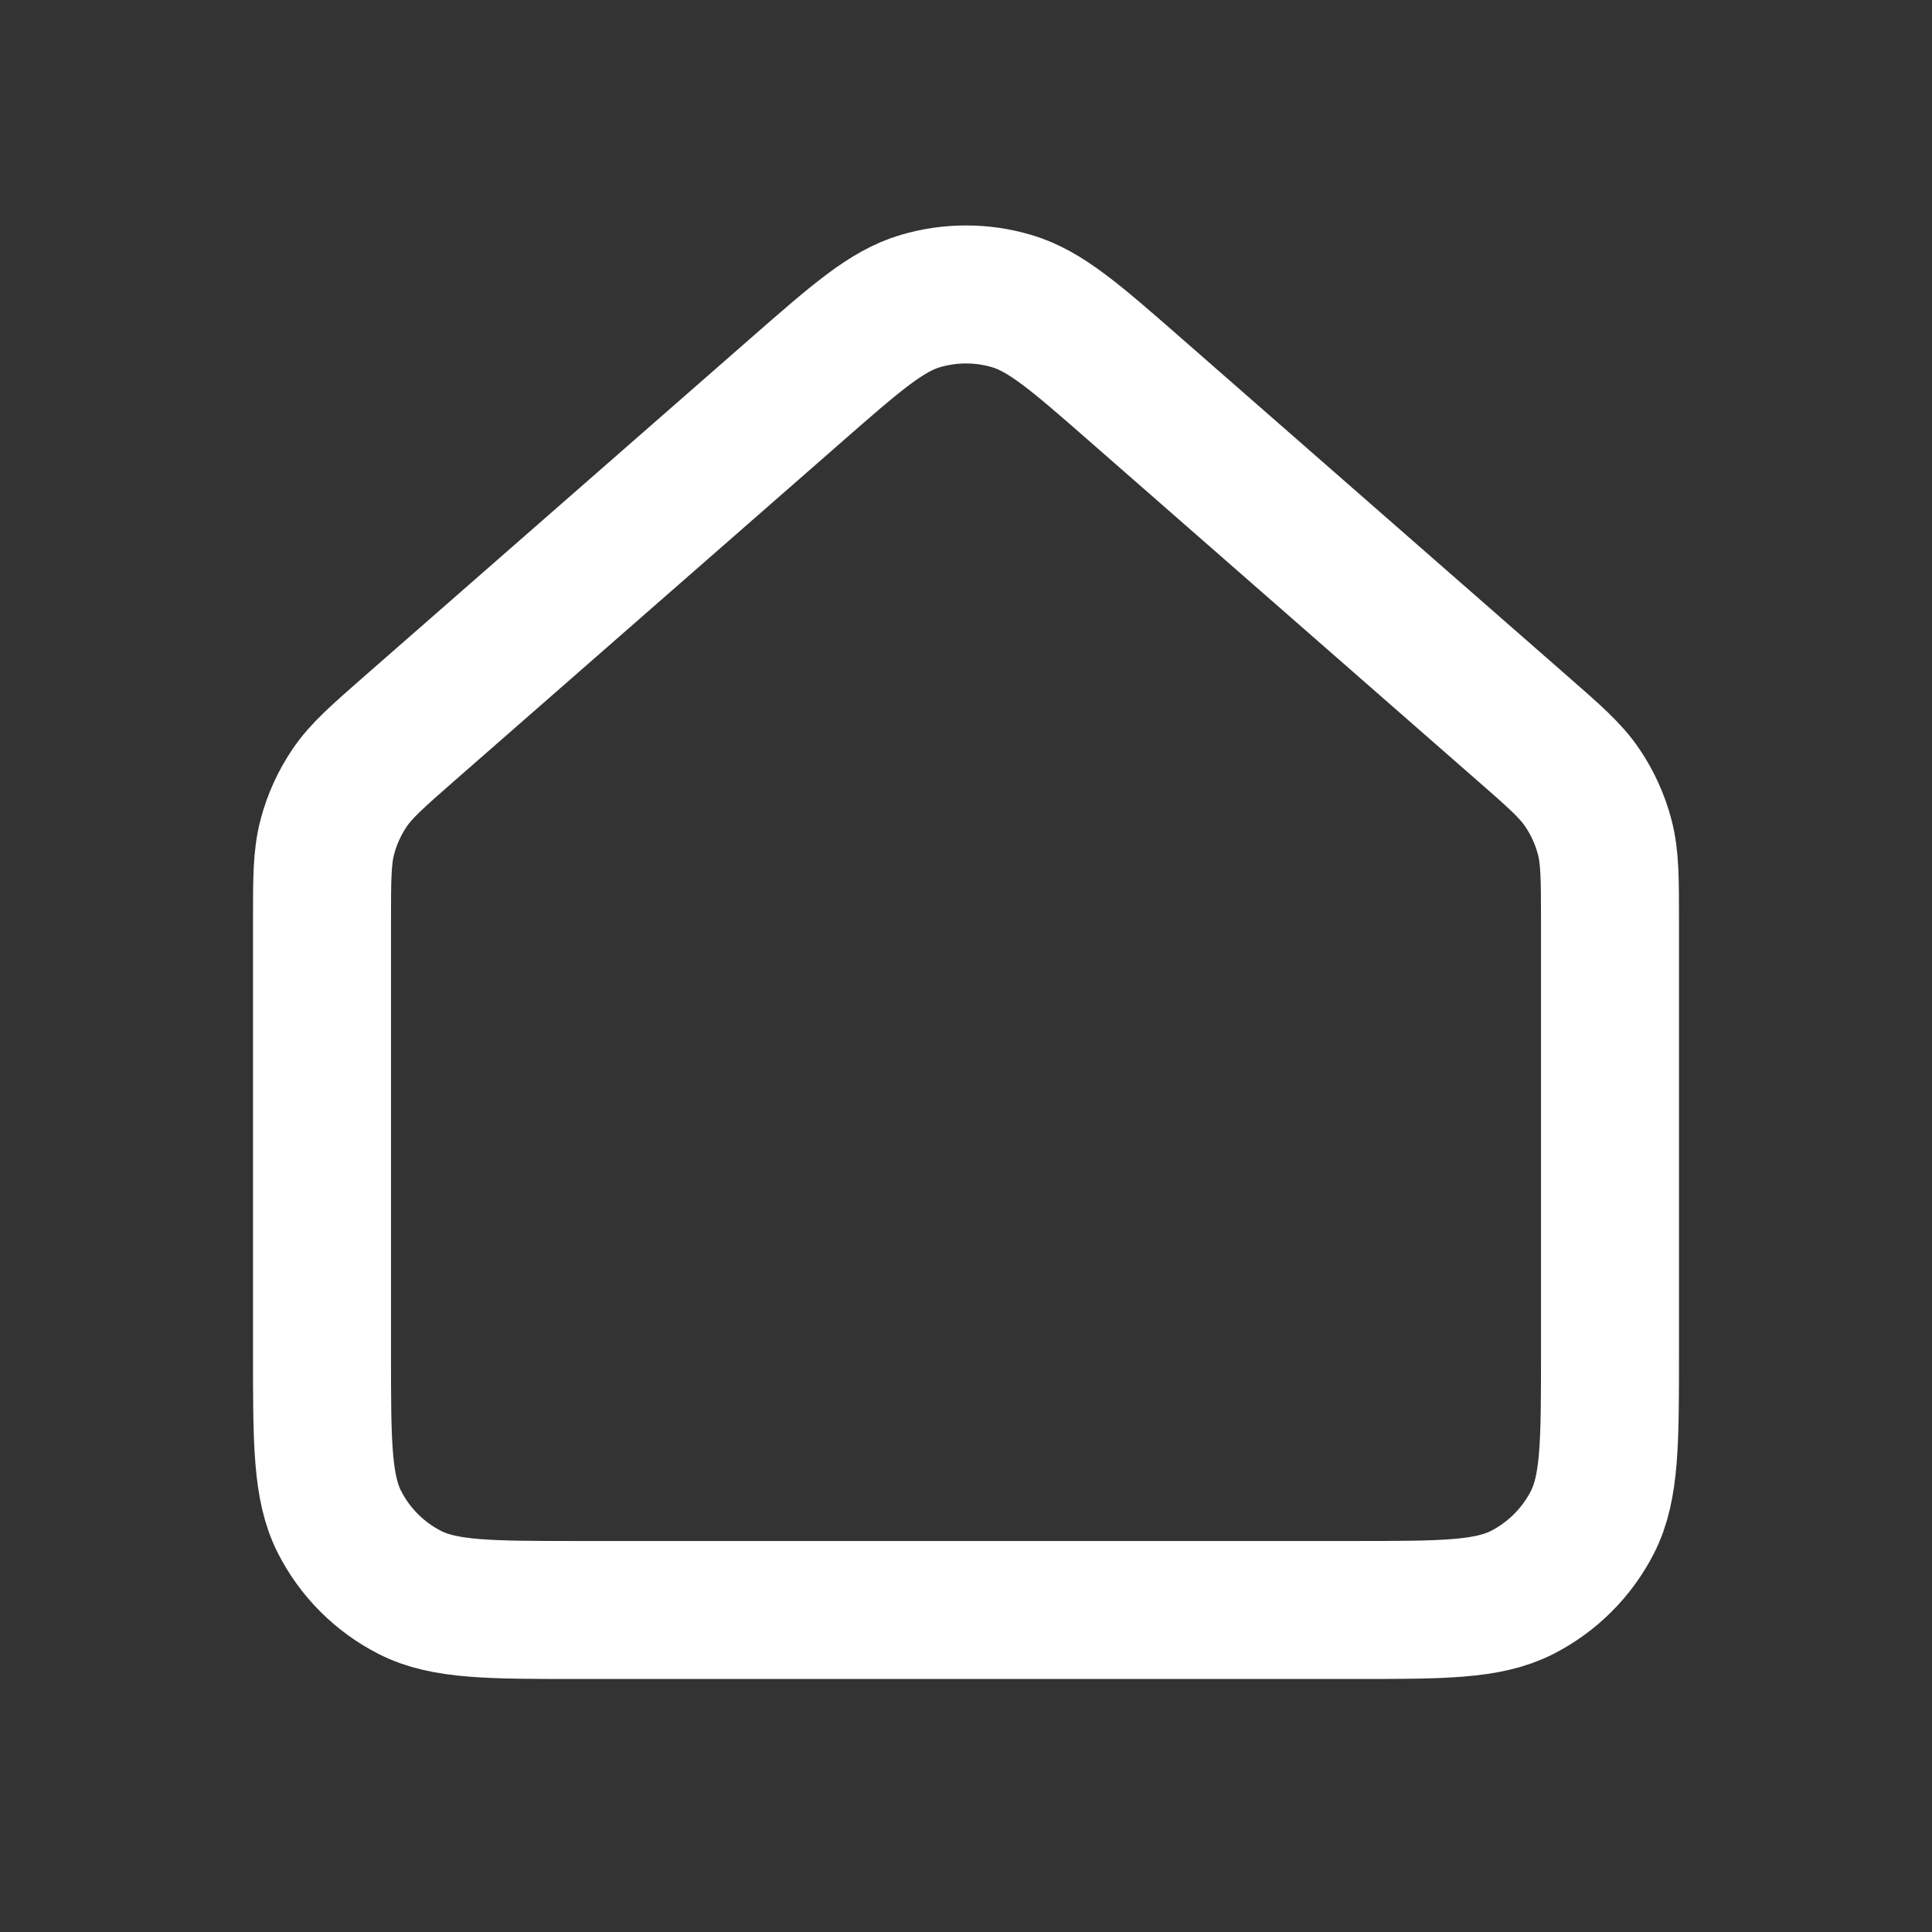 <?xml version="1.0" encoding="UTF-8"?> <svg xmlns="http://www.w3.org/2000/svg" width="42" height="42" viewBox="0 0 42 42" fill="none"><rect x="0" y="0" width="42" height="42" fill="#333333" stroke="none"/><path d="M35 29.4V20.041V20.04C35 19.106 35 18.638 34.886 18.203C34.786 17.818 34.62 17.452 34.396 17.122C34.143 16.75 33.792 16.442 33.088 15.827L24.688 8.477C23.381 7.334 22.728 6.762 21.993 6.545C21.345 6.353 20.655 6.353 20.007 6.545C19.272 6.762 18.62 7.333 17.314 8.475L17.312 8.477L8.912 15.827L8.911 15.828C8.208 16.443 7.857 16.751 7.604 17.122C7.38 17.452 7.214 17.818 7.114 18.203C7 18.639 7 19.106 7 20.041V29.4C7 31.36 7 32.34 7.381 33.089C7.717 33.748 8.252 34.283 8.911 34.619C9.659 35 10.639 35 12.598 35H12.6H29.4H29.403C31.361 35 32.34 35 33.089 34.619C33.747 34.283 34.283 33.748 34.619 33.089C35 32.341 35 31.362 35 29.406V29.4Z" stroke="white" stroke-width="3" stroke-linecap="round" stroke-linejoin="round"></path></svg> 